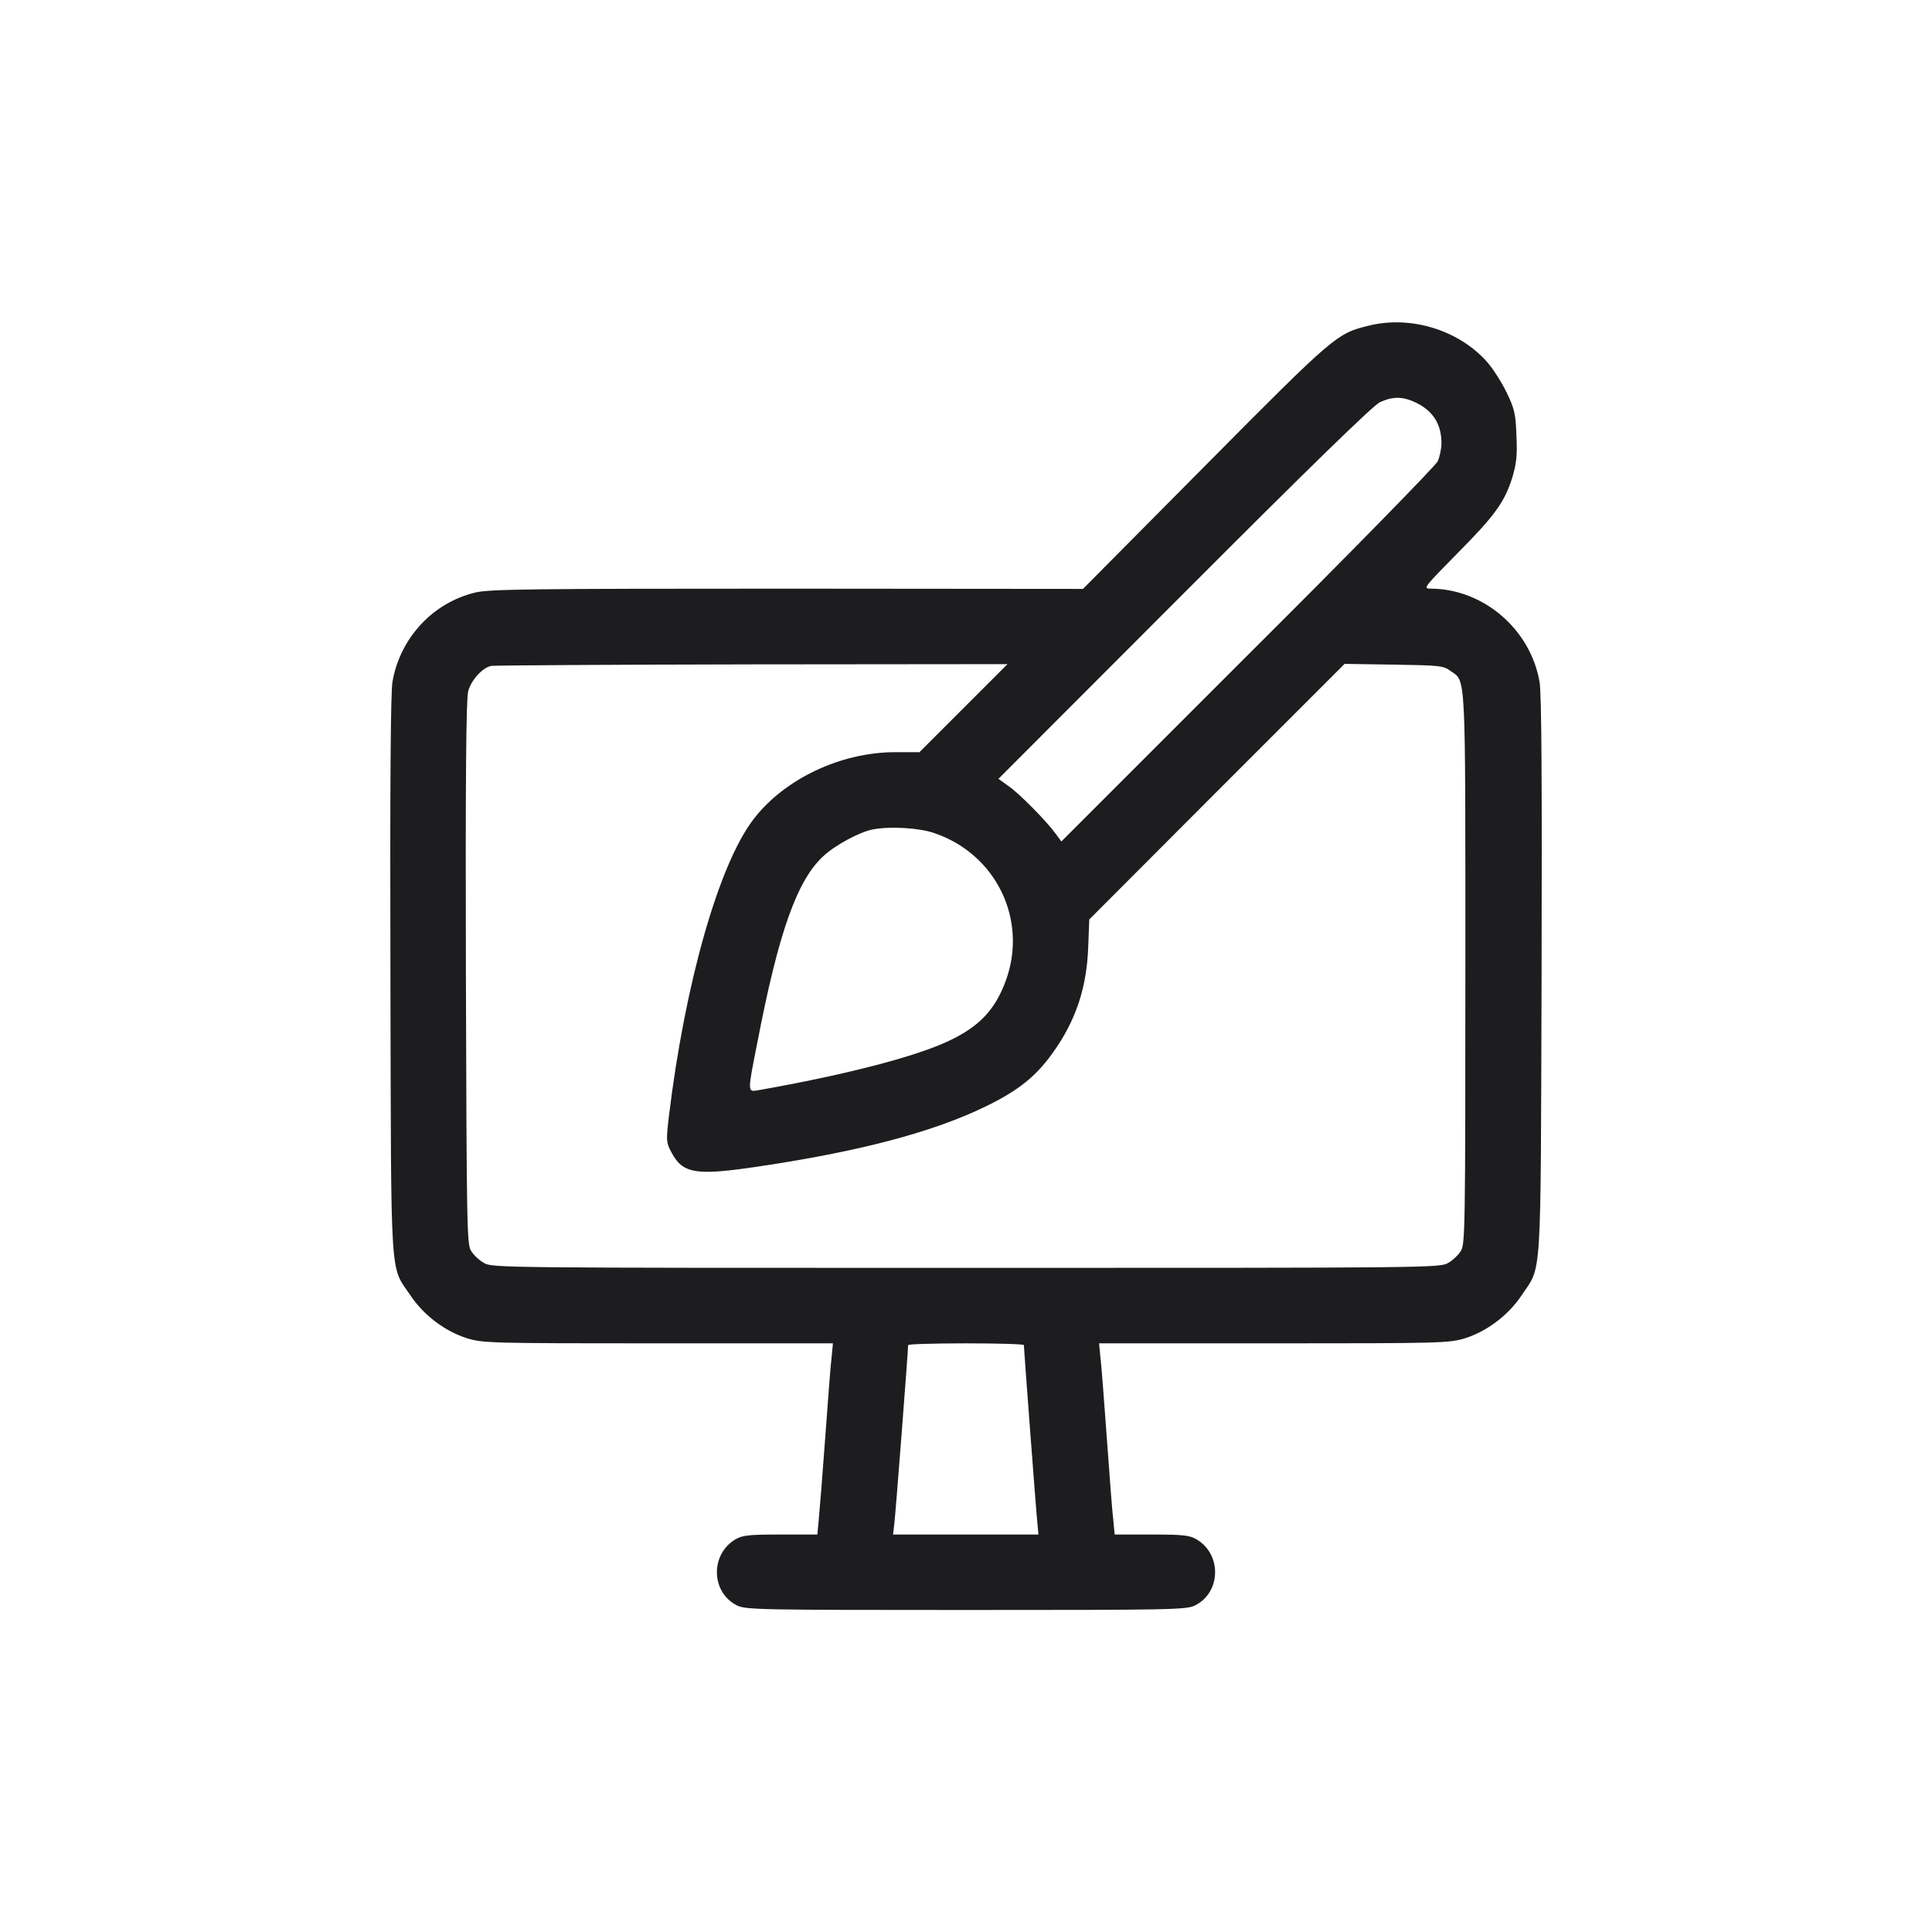 <svg xmlns="http://www.w3.org/2000/svg" width="600" height="600" viewBox="0 0 600 600" fill="none"><path d="M425.235 101.094C415.079 103.594 414.766 103.828 374.219 144.688L336.329 182.891L244.532 182.812C165.235 182.812 152.032 182.969 147.735 183.984C134.454 187.109 124.219 198.125 121.876 211.797C121.329 215.312 121.094 242.734 121.251 303.125C121.485 400.078 121.016 392.734 127.501 402.344C131.563 408.438 138.282 413.516 145.079 415.625C150.001 417.109 152.266 417.188 204.454 417.188H258.673L258.282 421.328C257.969 423.516 257.11 435.078 256.251 446.875C255.391 458.672 254.454 470.234 254.219 472.5L253.829 476.562H242.344C232.266 476.562 230.548 476.797 228.282 478.125C220.469 482.891 220.86 494.609 228.907 498.594C231.485 499.922 236.485 500 300.001 500C363.516 500 368.516 499.922 371.094 498.594C379.141 494.609 379.532 482.891 371.719 478.125C369.454 476.797 367.735 476.562 357.657 476.562H346.173L345.782 472.422C345.469 470.234 344.61 458.672 343.751 446.875C342.891 435.078 342.032 423.516 341.719 421.25L341.329 417.188H395.548C447.735 417.188 450.001 417.109 454.923 415.625C461.719 413.516 468.438 408.438 472.501 402.344C478.907 392.734 478.438 400.078 478.751 303.125C478.907 242.656 478.751 215.312 478.126 211.797C475.313 195.391 460.626 182.812 444.219 182.812C441.876 182.812 442.266 182.344 452.423 172.031C464.298 160.078 467.266 155.938 469.688 148.203C470.938 143.906 471.251 141.406 470.938 135.312C470.704 128.594 470.391 127.031 467.891 121.875C466.329 118.672 463.516 114.219 461.563 112.109C452.735 102.422 438.126 97.969 425.235 101.094ZM439.454 124.922C445.001 127.5 447.657 131.641 447.657 137.656C447.657 139.375 447.11 141.875 446.485 143.281C445.86 144.609 419.298 171.797 387.423 203.516L329.61 261.328L327.891 258.984C325.157 255.156 316.485 246.328 313.126 244.062L310.079 241.875L367.735 184.141C407.032 144.766 426.407 125.938 428.516 124.922C432.423 123.125 435.469 123.047 439.454 124.922ZM299.219 219.922L285.548 233.594H278.048C261.173 233.594 243.594 241.875 233.985 254.453C223.204 268.516 212.735 305.391 207.735 346.641C206.876 354.062 206.876 354.766 208.36 357.578C211.876 364.375 215.626 365.156 233.985 362.5C266.563 357.734 289.844 351.641 306.641 343.359C316.329 338.594 321.798 334.219 326.954 326.953C334.141 316.953 337.579 306.562 337.969 293.75L338.282 285.547L377.891 245.859L417.579 206.172L432.813 206.406C447.11 206.641 448.204 206.719 450.469 208.359C455.313 211.797 455.079 207.188 455.079 300.781C455.079 381.953 455.001 386.484 453.673 388.516C452.891 389.766 451.173 391.406 449.766 392.188C447.344 393.75 444.61 393.75 300.001 393.75C155.391 393.75 152.657 393.75 150.235 392.188C148.829 391.406 147.11 389.766 146.329 388.516C145.001 386.484 144.923 381.797 144.688 302.109C144.532 242.266 144.766 216.953 145.391 214.688C146.329 211.172 149.844 207.344 152.579 206.797C153.516 206.641 190.001 206.406 233.594 206.328L312.891 206.25L299.219 219.922ZM290.001 258.672C309.376 265.156 319.298 285.703 312.344 304.609C308.985 313.75 303.985 318.906 294.454 323.359C283.985 328.281 262.032 333.906 235.391 338.594C232.11 339.141 232.11 339.375 235.235 323.594C241.798 289.531 247.501 273.516 255.626 265.938C259.298 262.5 266.954 258.359 271.094 257.578C276.485 256.562 285.391 257.109 290.001 258.672ZM317.969 417.734C317.969 418.672 321.798 469.766 322.188 473.203L322.501 476.562H299.923H277.344L277.735 473.203C278.126 470.391 282.032 419.297 282.032 417.734C282.032 417.422 290.157 417.188 300.001 417.188C309.923 417.188 317.969 417.422 317.969 417.734Z" fill="#1D1D1F"></path></svg>